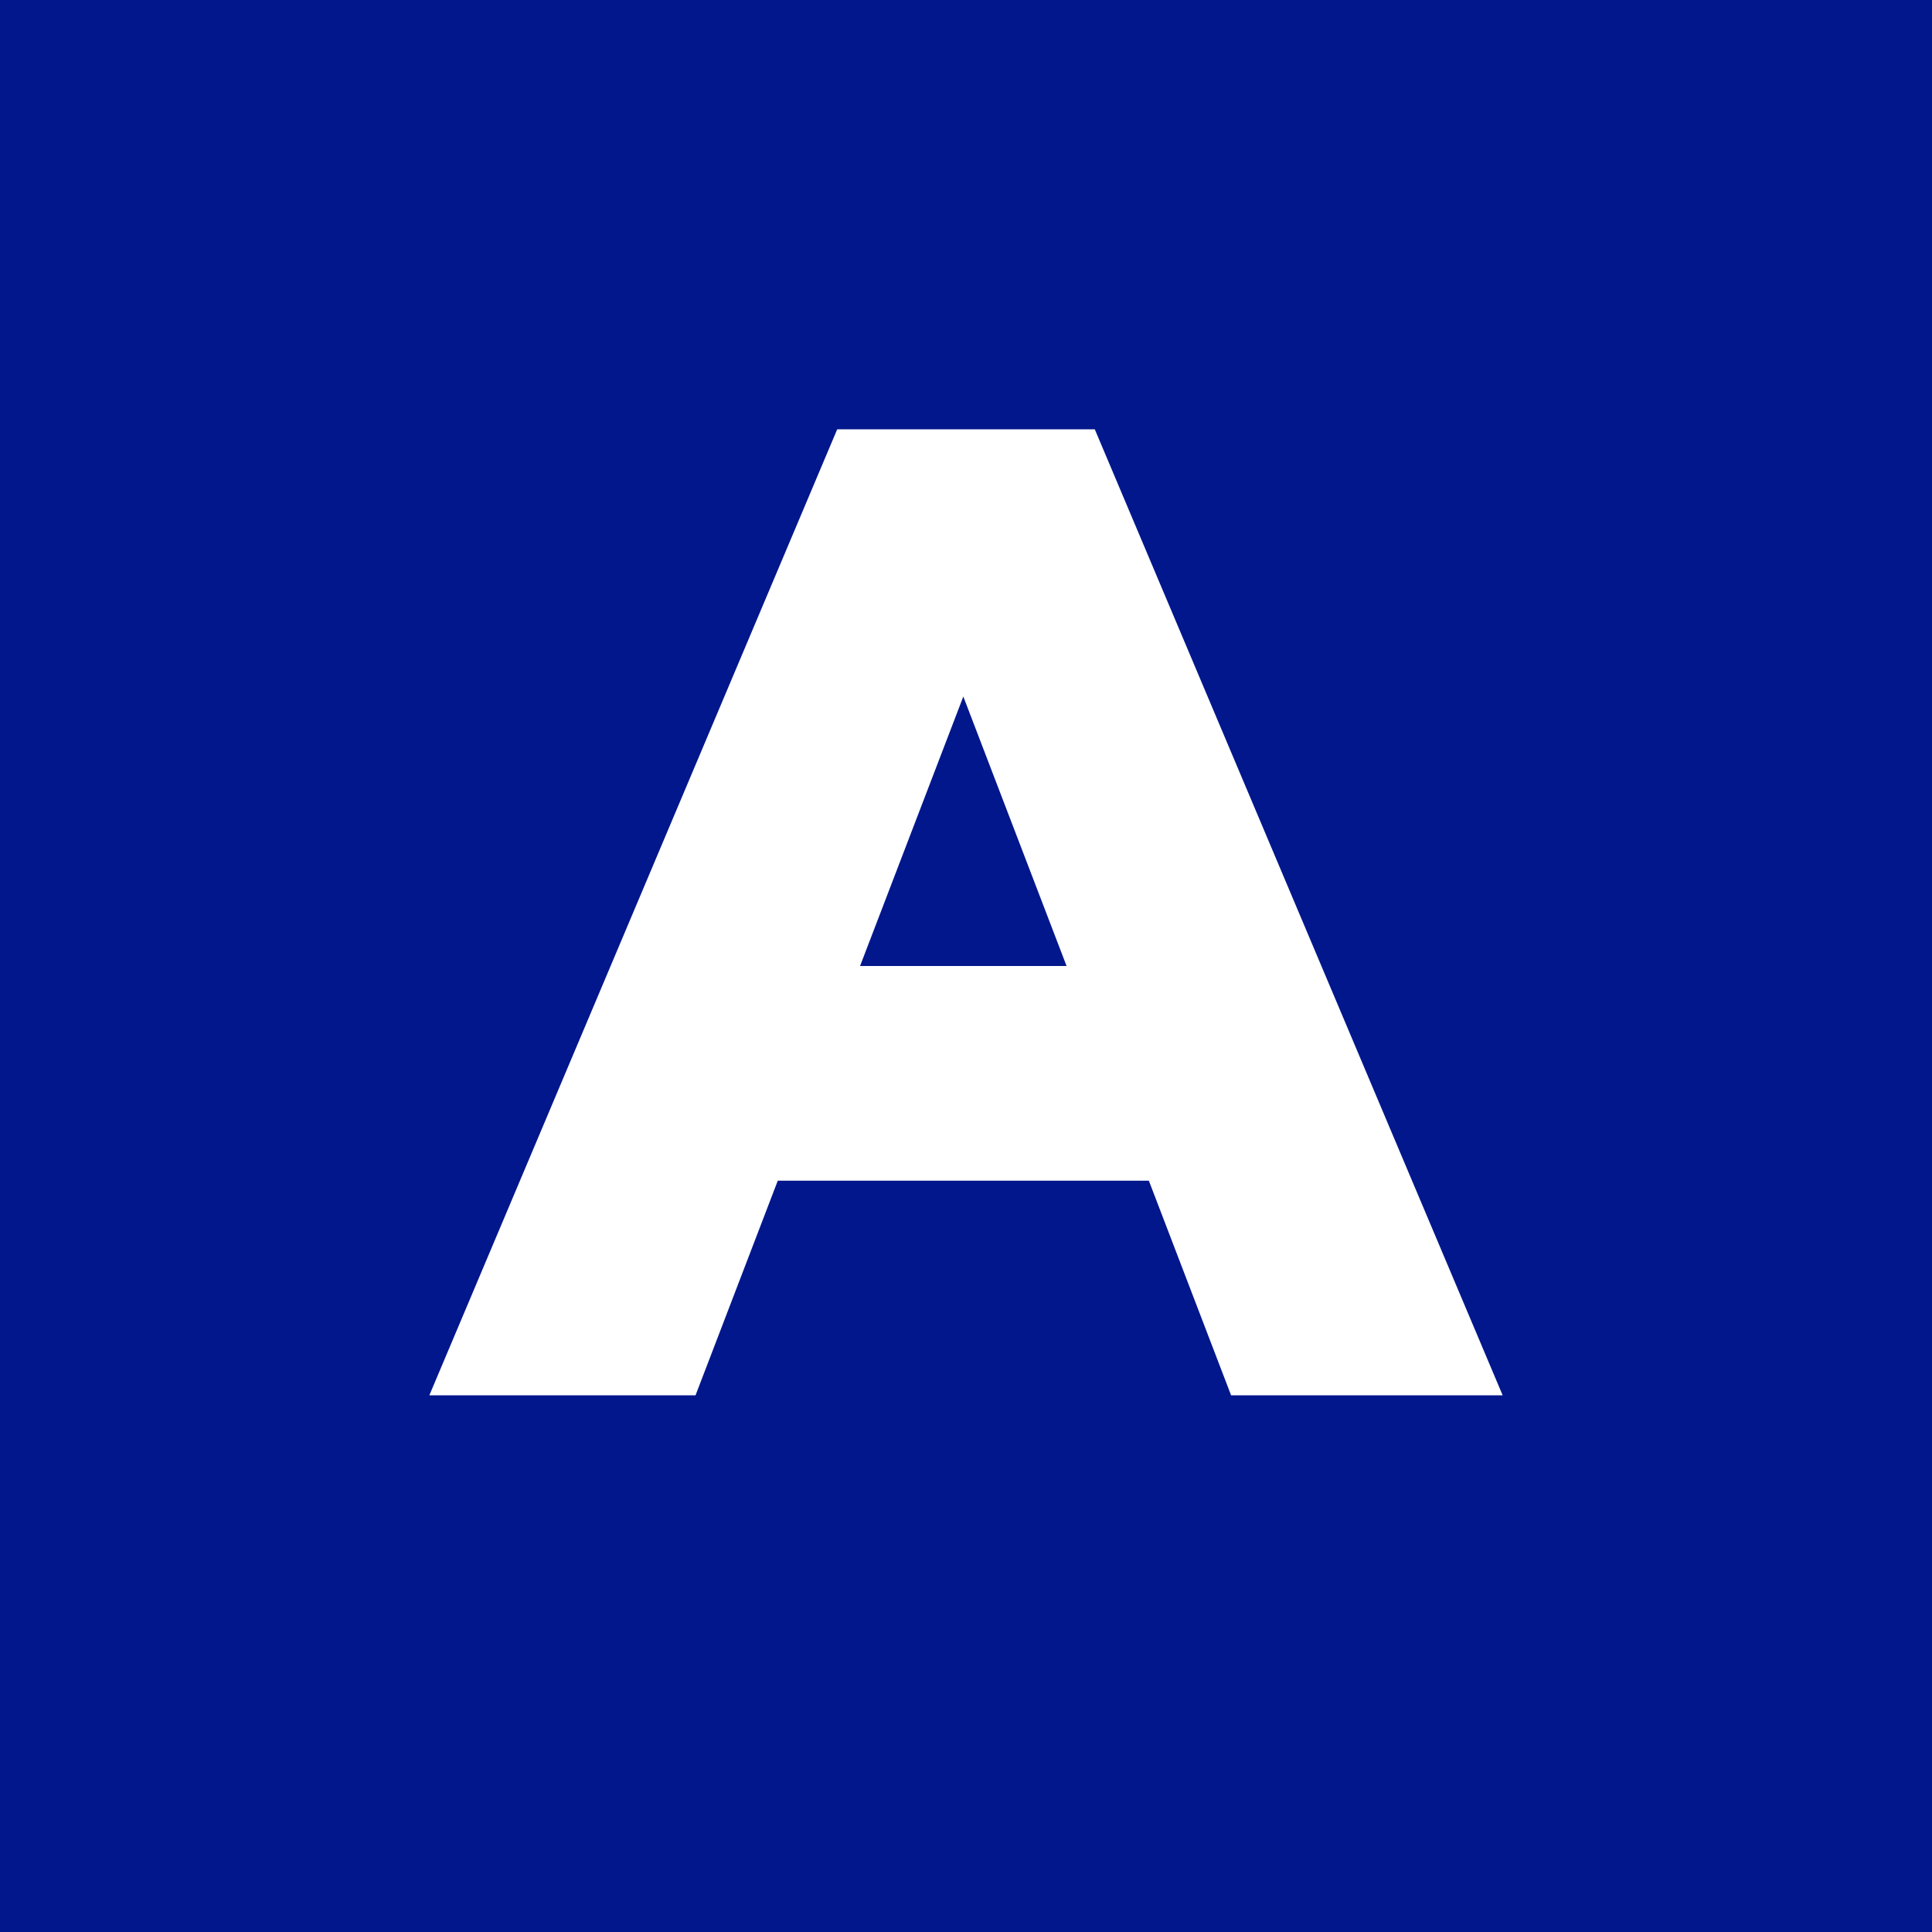 <svg xmlns="http://www.w3.org/2000/svg" width="18" height="18"><path fill="#02178C" d="M0 0h18v18H0z"/><path fill="#fff" d="m4 13 3.8-9h2.4l3.8 9h-2.53L8.5 5.25h.95L6.48 13zm2.26-2L7 9h4l.71 2z"/></svg>